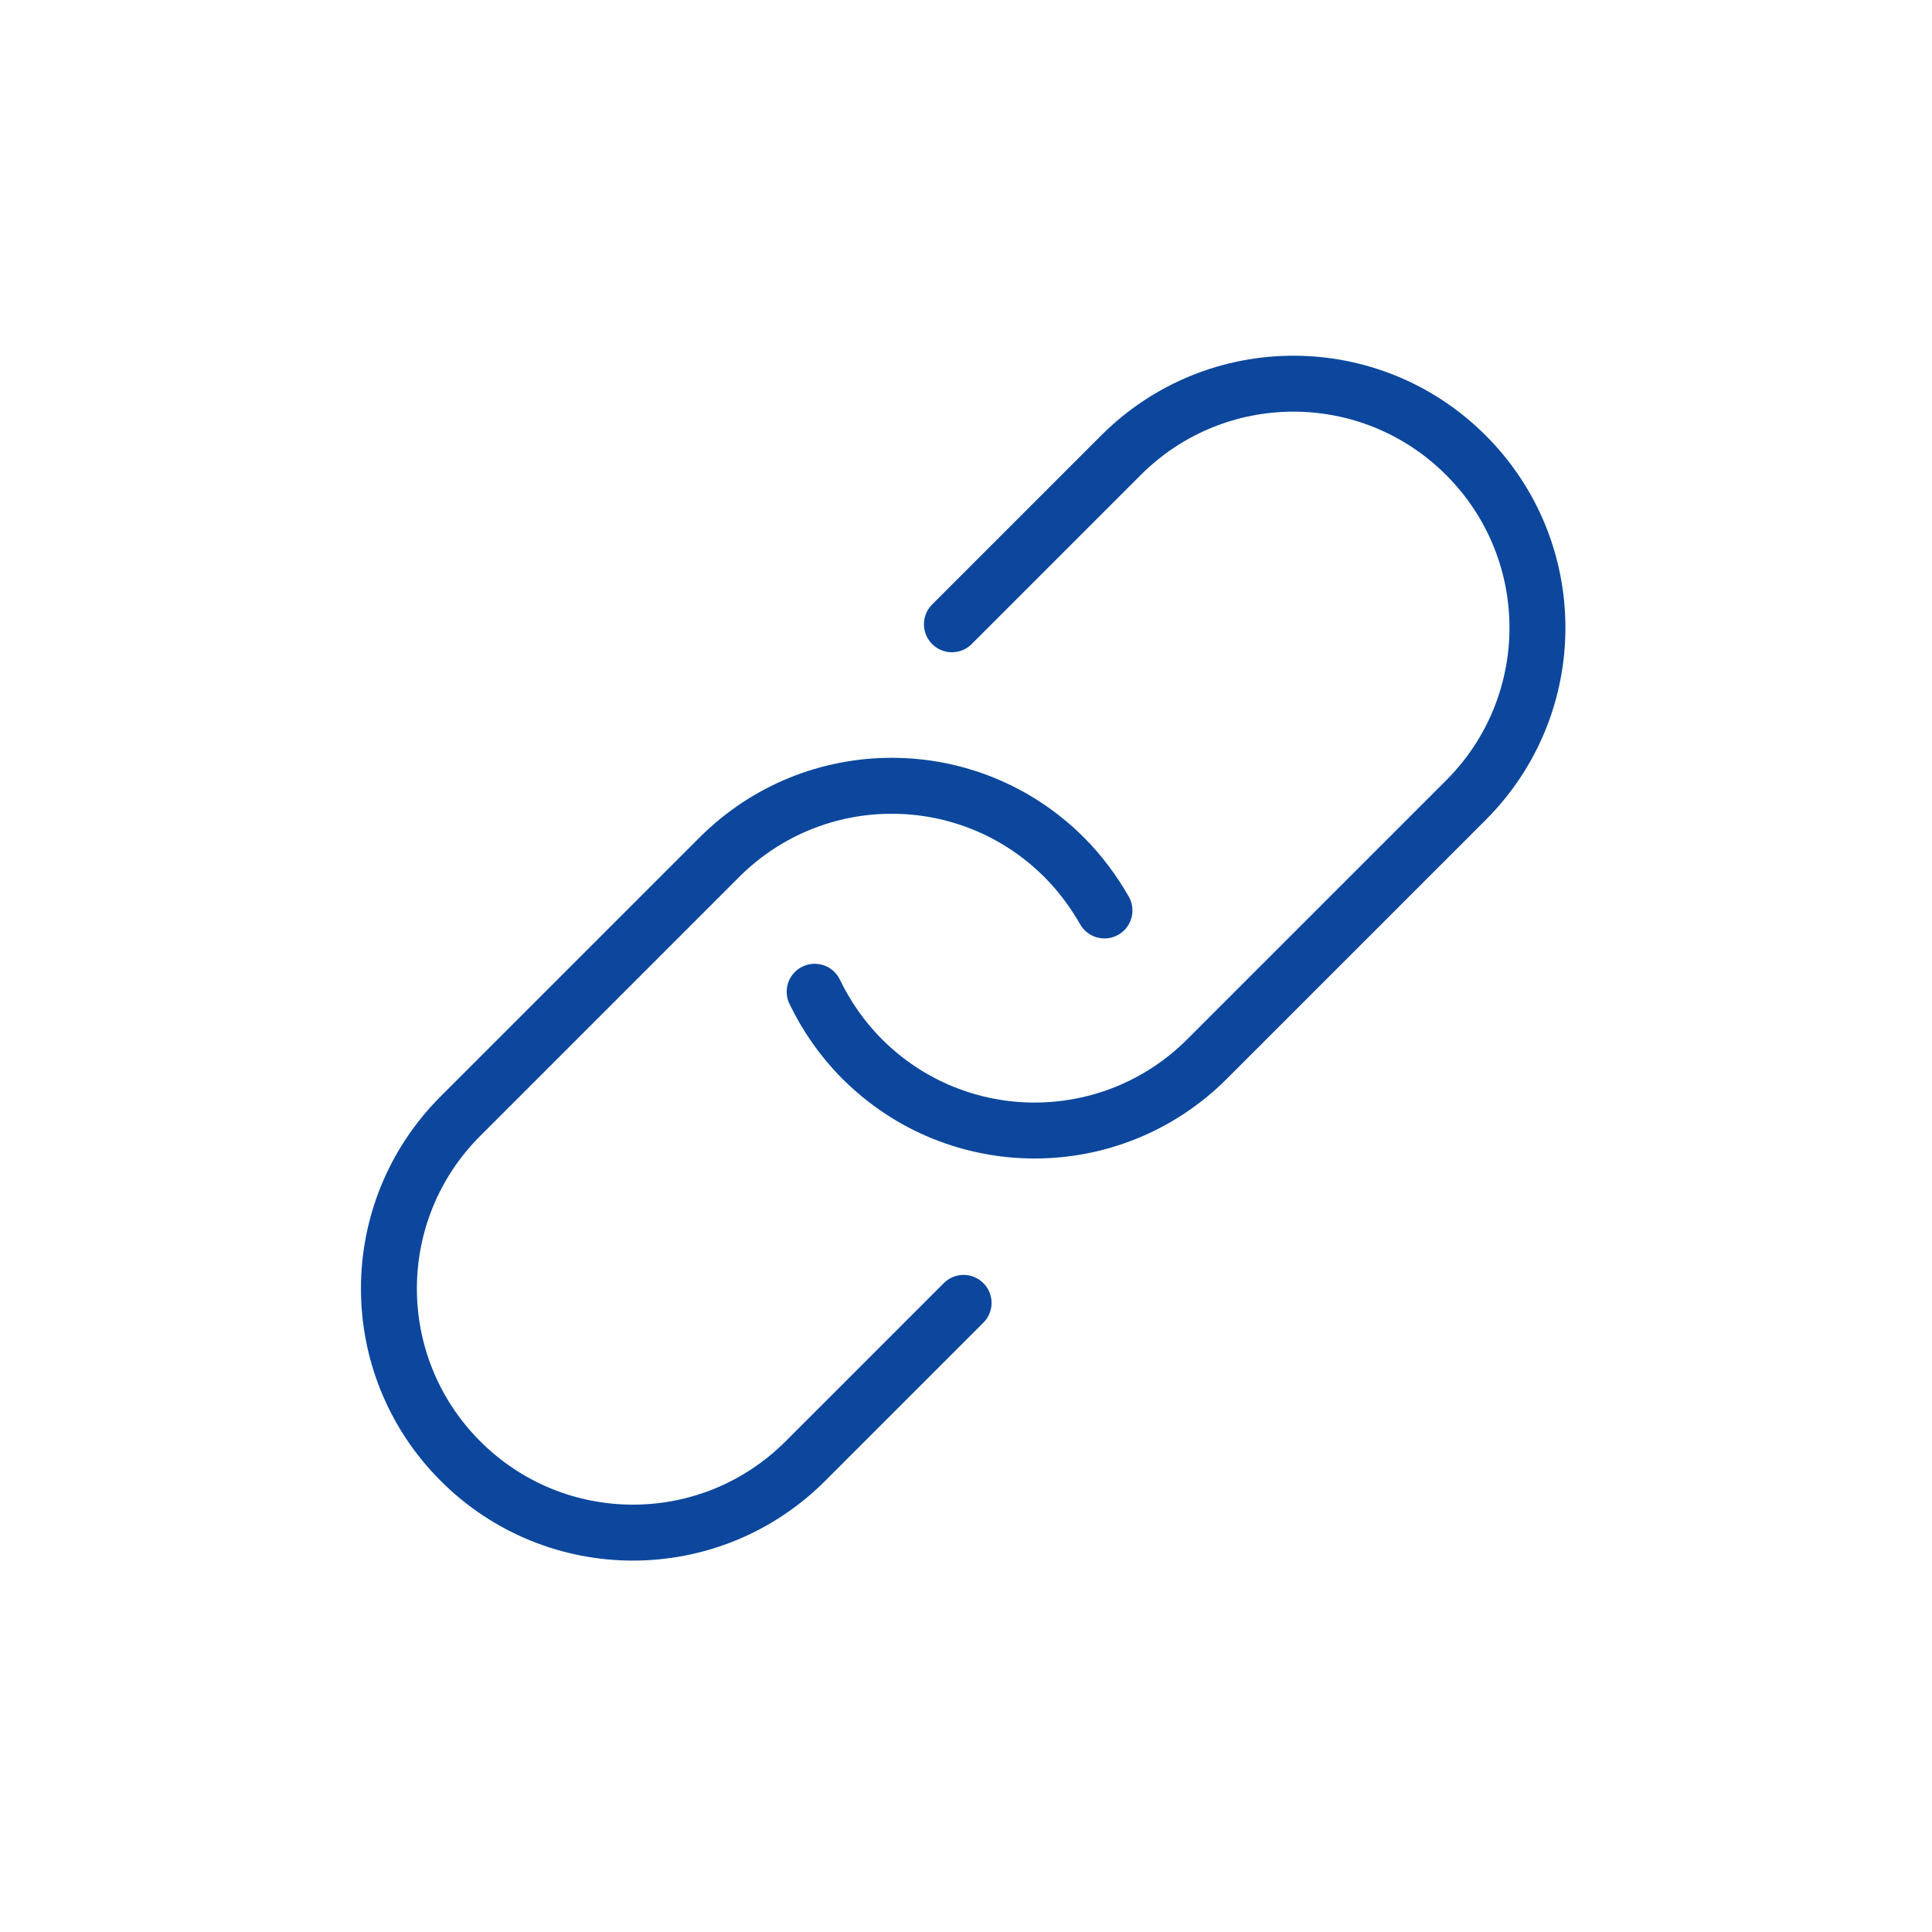 <?xml version="1.0" encoding="UTF-8"?>
<svg id="Icon" xmlns="http://www.w3.org/2000/svg" viewBox="0 0 48 48">
  <defs>
    <style>
      .cls-1 {
        fill: none;
        stroke: #0c479d;
        stroke-linecap: round;
        stroke-linejoin: round;
        stroke-width: 1.39px;
      }
    </style>
  </defs>
  <path class="cls-1" d="M27.44,22.62c-.27-.47-.6-.92-1-1.32h0c-2.37-2.37-6.2-2.37-8.57,0l-6.43,6.43c-2.37,2.37-2.37,6.2,0,8.57h0c2.37,2.37,6.2,2.37,8.57,0l3.93-3.93"/>
  <path class="cls-1" d="M20.24,24.64c.29.6.68,1.17,1.18,1.67h0c2.37,2.37,6.2,2.37,8.57,0l6.43-6.43c2.37-2.37,2.37-6.2,0-8.57h0c-2.37-2.37-6.2-2.37-8.57,0l-4.2,4.2"/>
</svg>